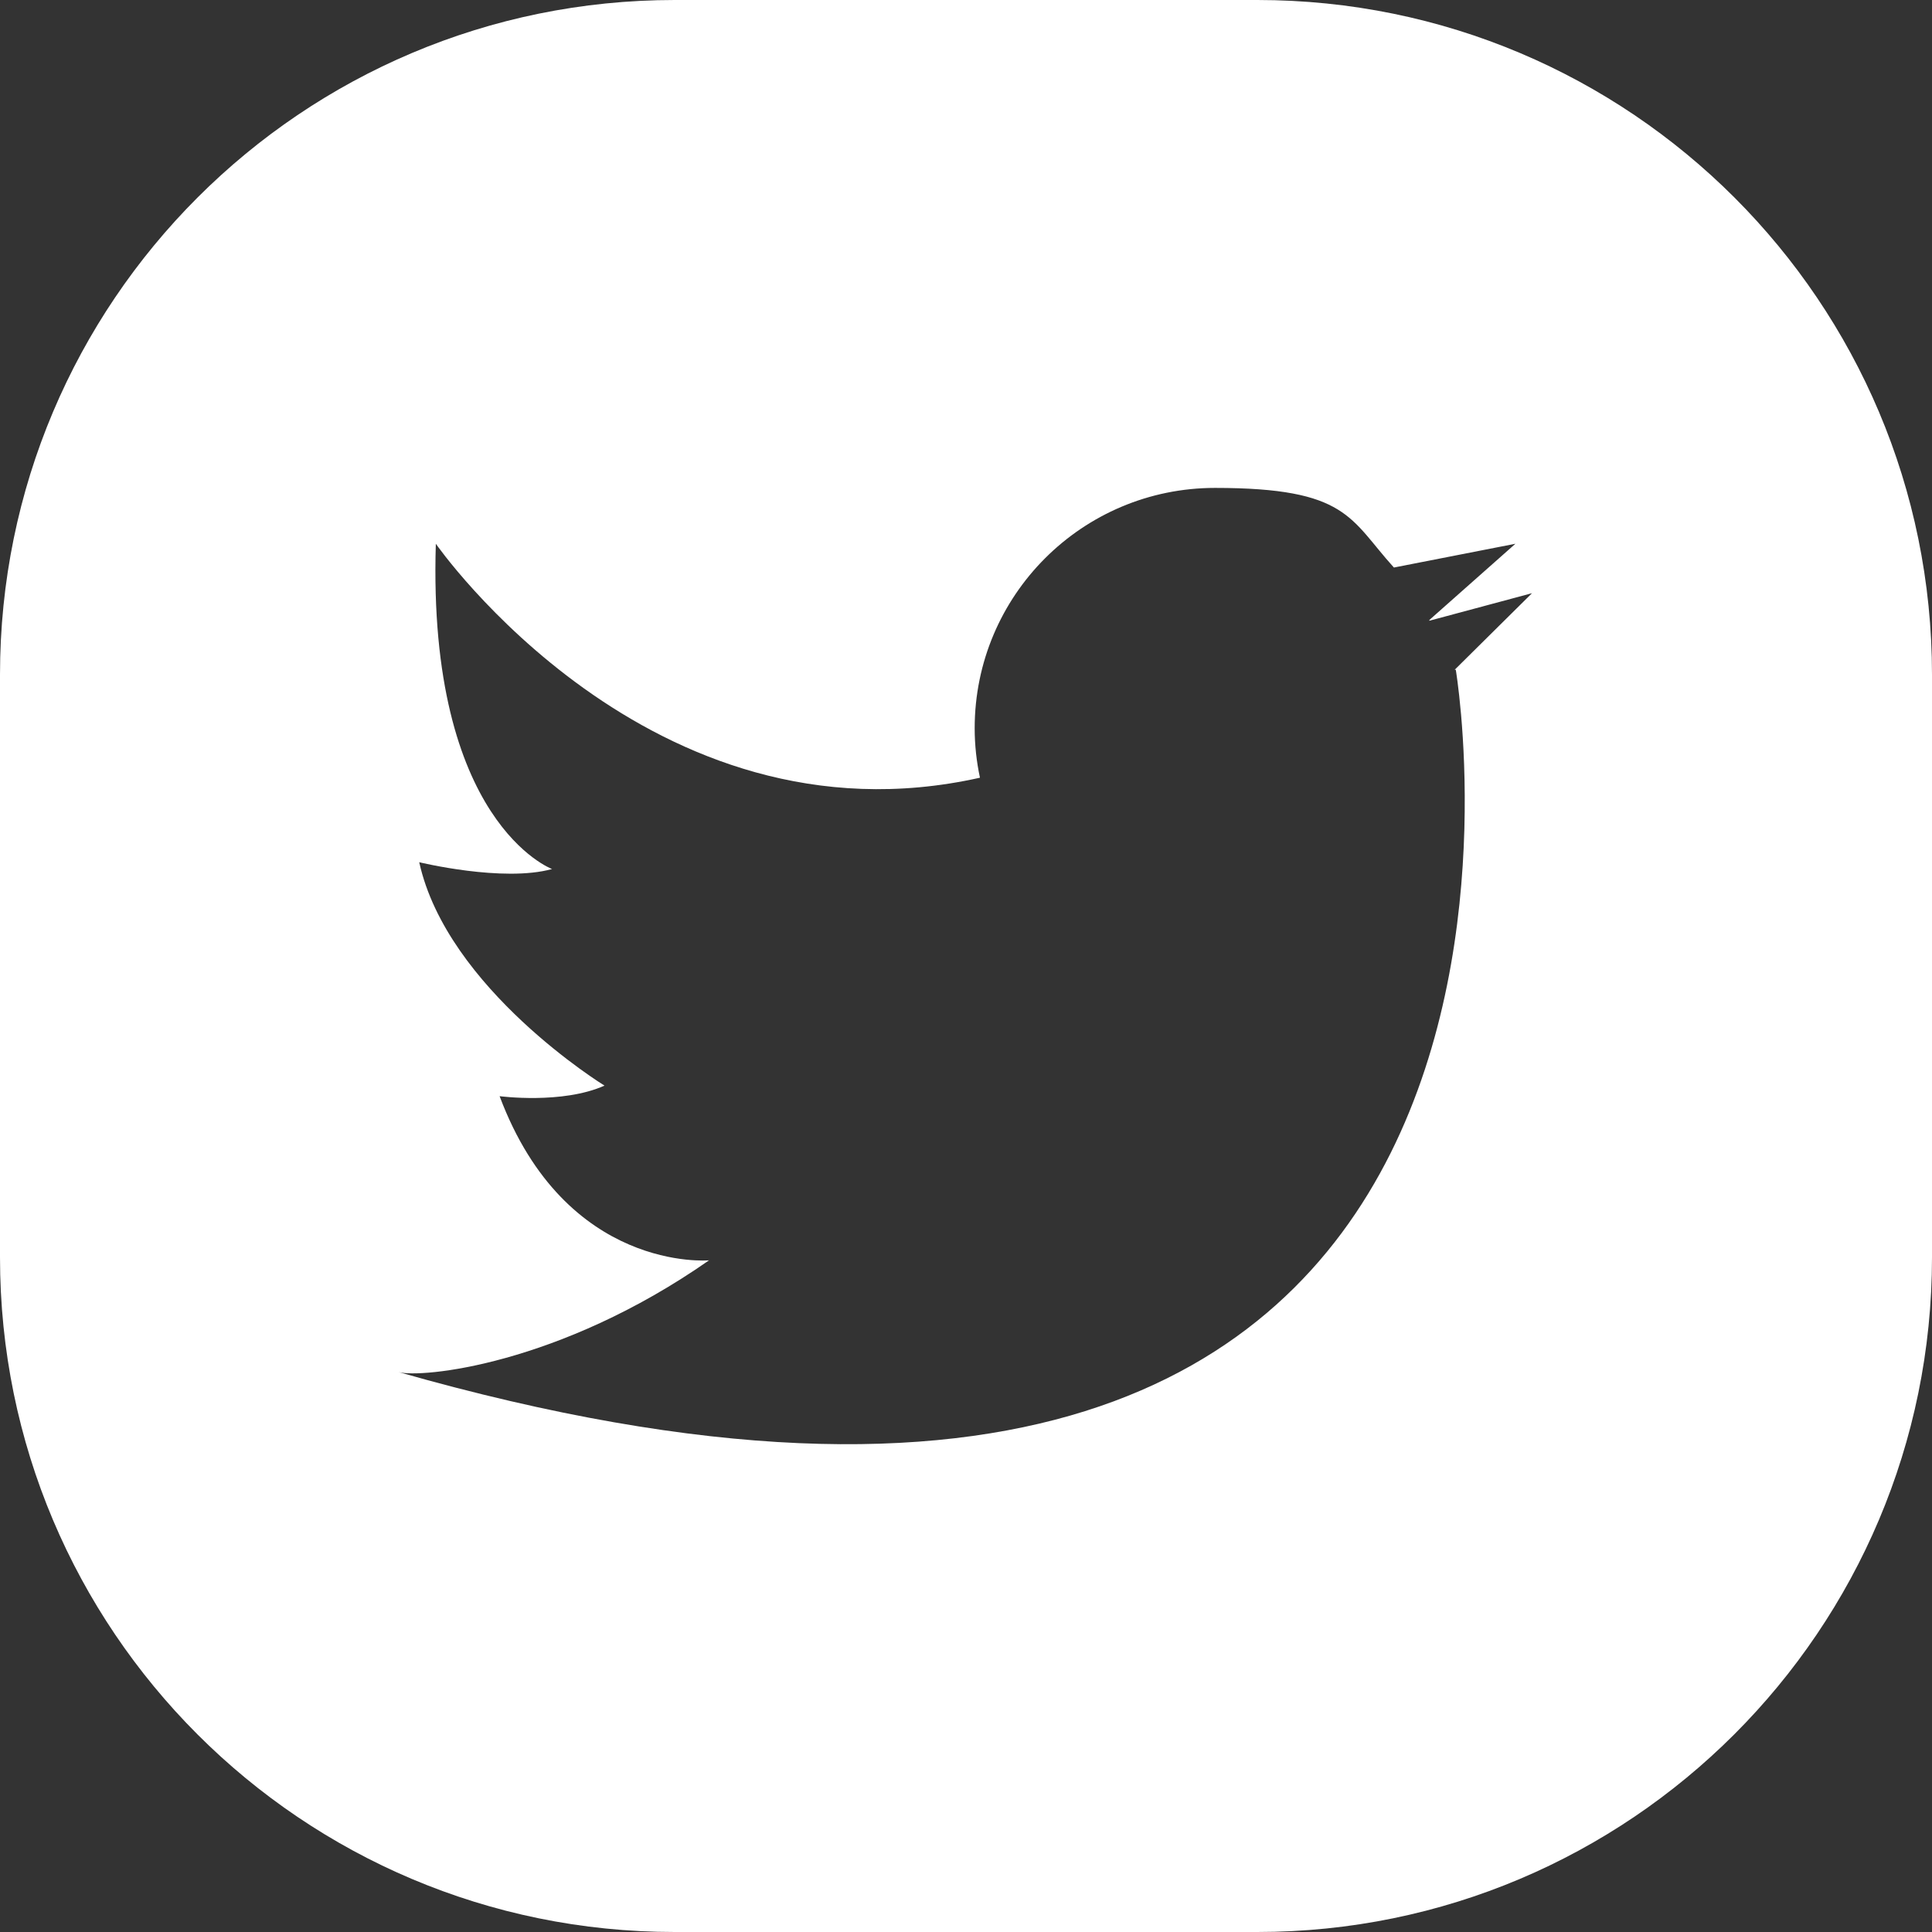 <?xml version="1.0" encoding="UTF-8"?> <svg xmlns="http://www.w3.org/2000/svg" id="Capa_3" version="1.1" viewBox="0 0 512 512"><rect x="0" y="0" width="512" height="512" fill="#333333" stroke="none"/><defs><style> .st0 { fill: #fff; } </style></defs><path class="st0" d="M333.2,0h-154.4C80,0,0,80,0,178.8v154.4C0,432,80,512,178.8,512h154.4c98.7,0,178.8-80.1,178.8-178.8v-154.4C512,80,432,0,333.2,0h0ZM385.8,177.5s47.3,279.6-280.2,186.1c5.9,1.7,42.5-1.8,82.3-29.6,0,0-37.9,3.4-55.5-43.5,0,0,16.6,2.2,27.8-2.8,0,0-41.7-25.6-49.1-59.2,0,0,22.2,5.4,35.2,1.8,0,0-33.1-12.3-30.8-86.2,0,0,56.7,81.6,144.2,62-.9-4.2-1.4-8.6-1.4-13.1,0-35.2,28.5-63.7,63.7-63.7s35.7,8.2,47.4,21.1c0,0,0,0,0,0l32.2-6.3-22.8,20.2c0,0,0,.1,0,.2l27.2-7.3-20.5,20.3s0,0,0,0h0Z"></path></svg> 